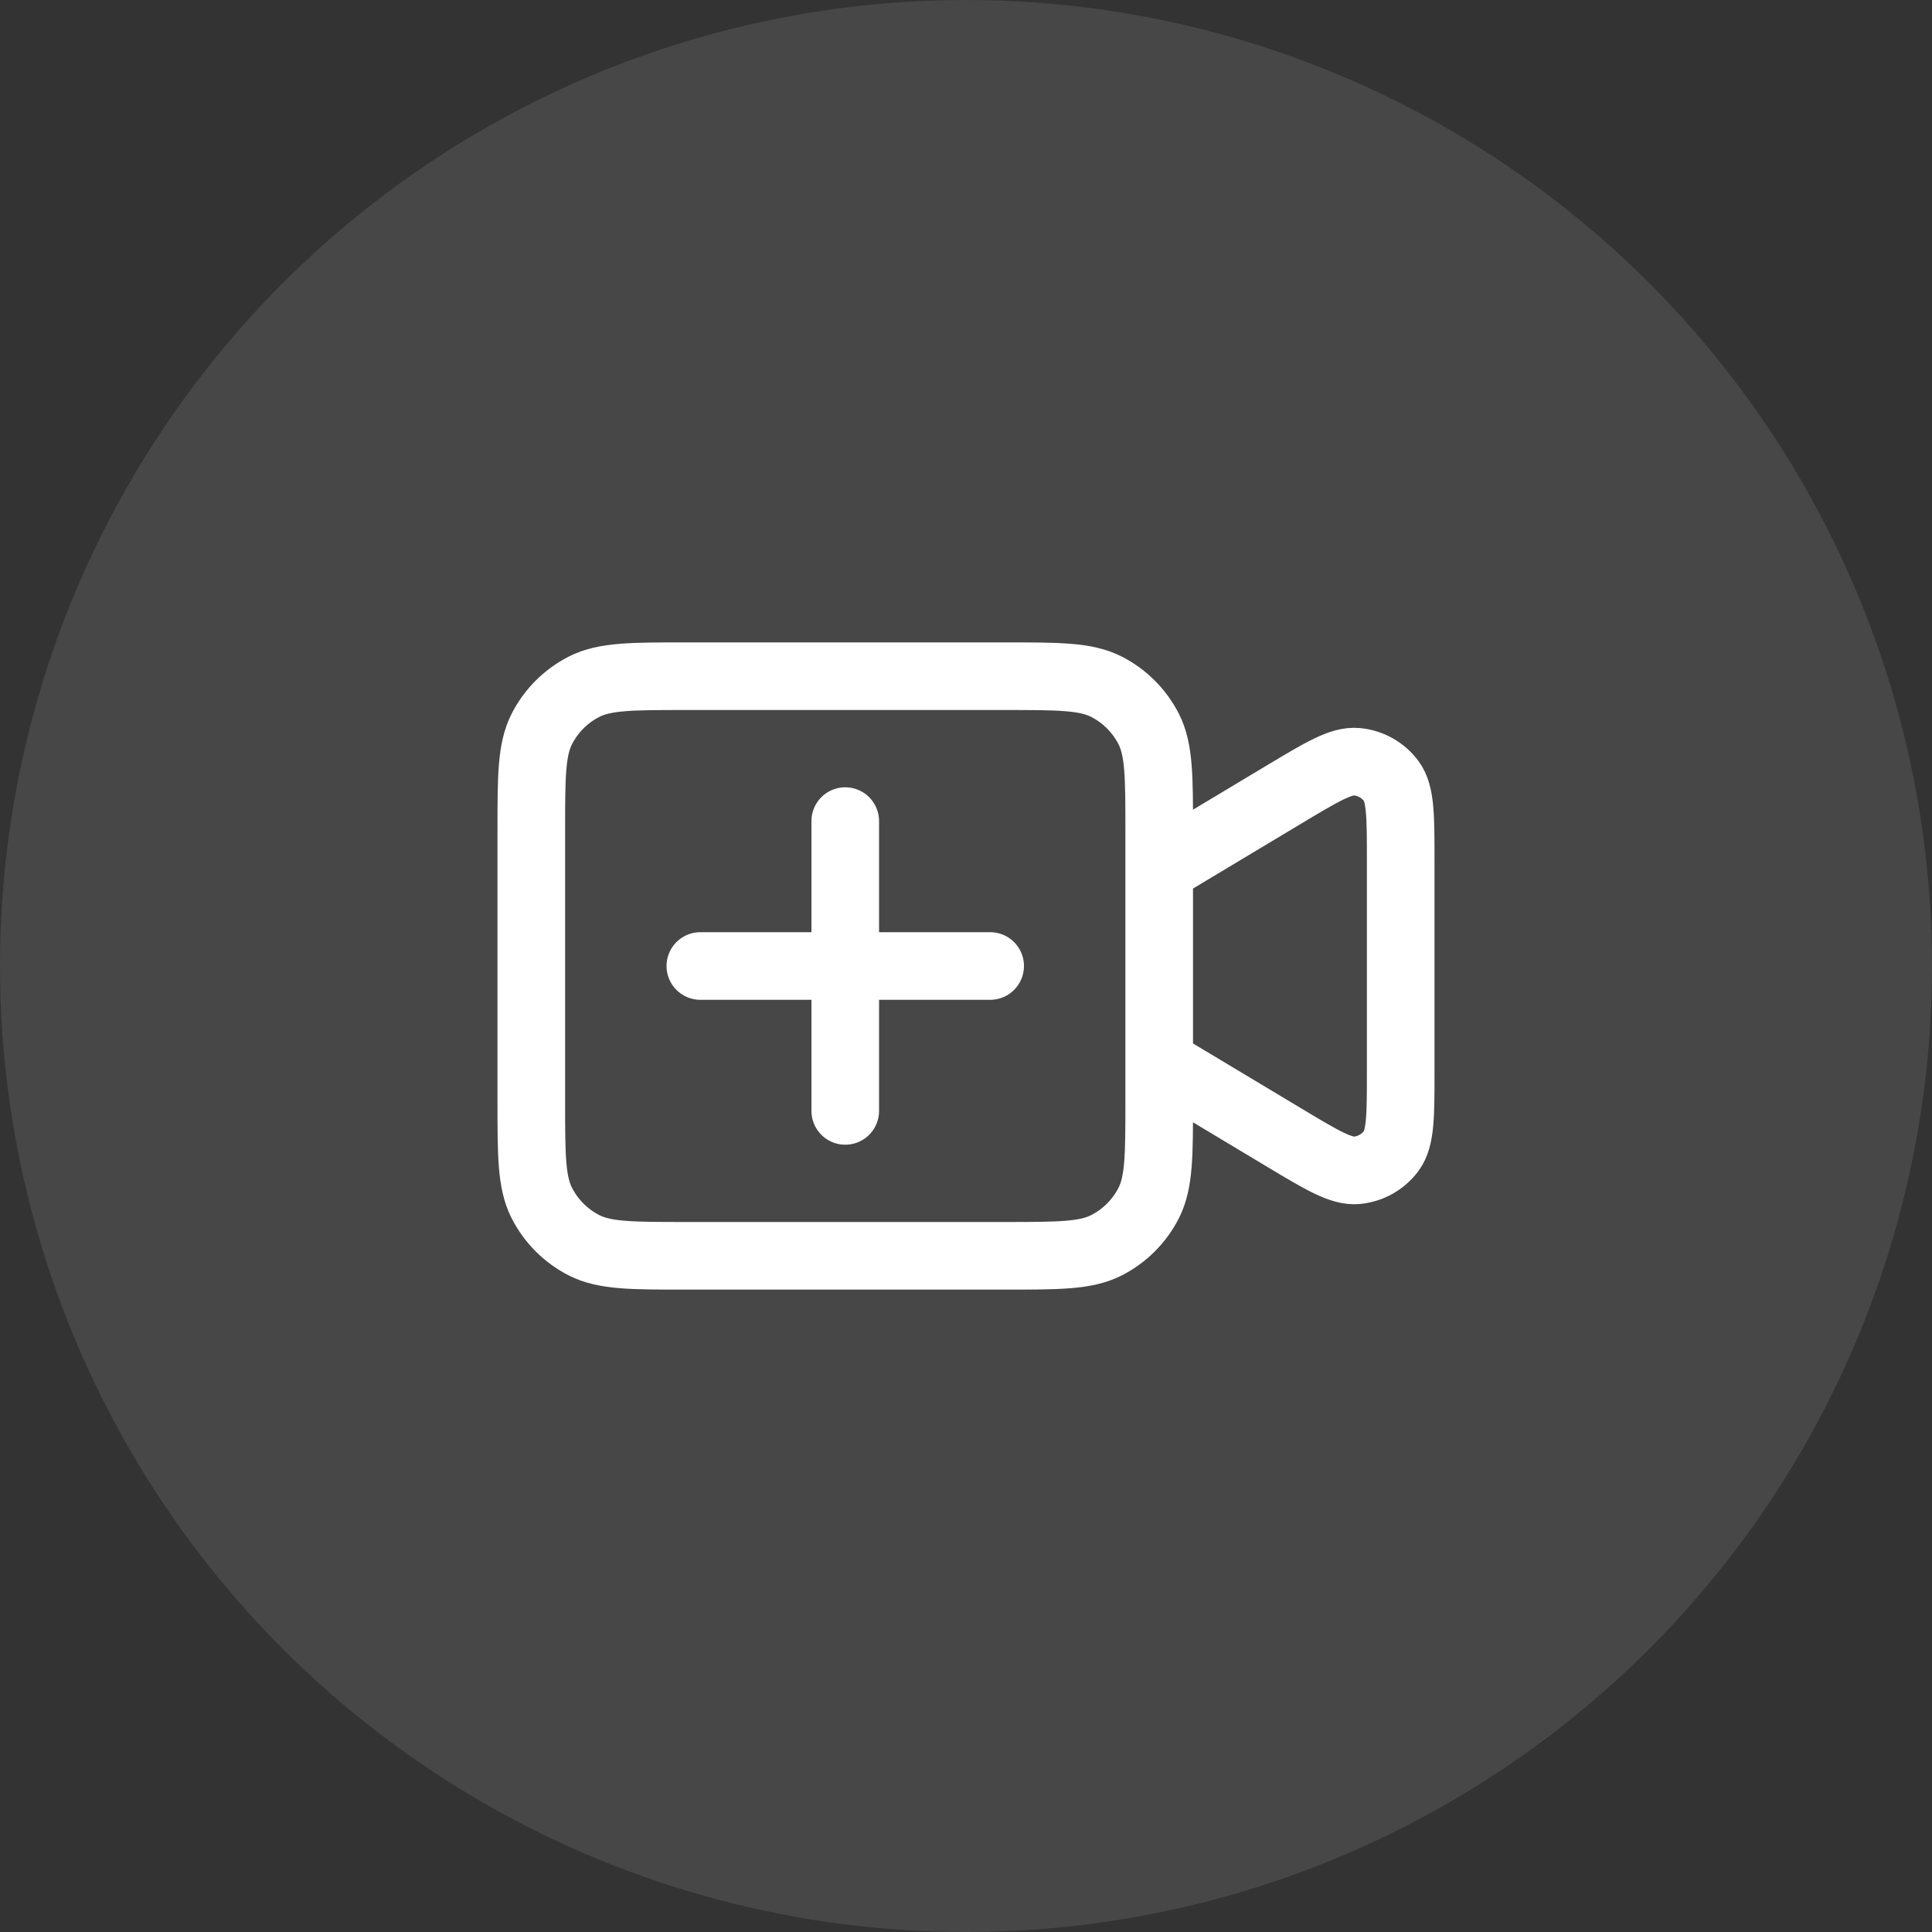 <svg width="40" height="40" viewBox="0 0 40 40" fill="none" xmlns="http://www.w3.org/2000/svg">
<rect x="0" y="0" width="40" height="40" fill="#333333" stroke="none"/>
<circle opacity="0.1" cx="20" cy="20" r="20" fill="white"/>
<path d="M17.5 17V23M14.5 20H20.5M24 18L26.577 16.454C27.37 15.978 27.767 15.74 28.093 15.771C28.377 15.797 28.637 15.944 28.806 16.174C29 16.439 29 16.901 29 17.826V22.174C29 23.099 29 23.561 28.806 23.826C28.637 24.056 28.377 24.203 28.093 24.23C27.767 24.26 27.37 24.022 26.577 23.546L24 22M14.2 26H20.8C21.92 26 22.48 26 22.908 25.782C23.284 25.59 23.59 25.284 23.782 24.908C24 24.48 24 23.92 24 22.8V17.2C24 16.08 24 15.52 23.782 15.092C23.59 14.716 23.284 14.41 22.908 14.218C22.48 14 21.92 14 20.8 14H14.2C13.08 14 12.52 14 12.092 14.218C11.716 14.41 11.41 14.716 11.218 15.092C11 15.52 11 16.08 11 17.2V22.8C11 23.92 11 24.48 11.218 24.908C11.41 25.284 11.716 25.59 12.092 25.782C12.52 26 13.08 26 14.2 26Z" stroke="white" stroke-width="1.4" stroke-linecap="round" stroke-linejoin="round"/>
</svg>
